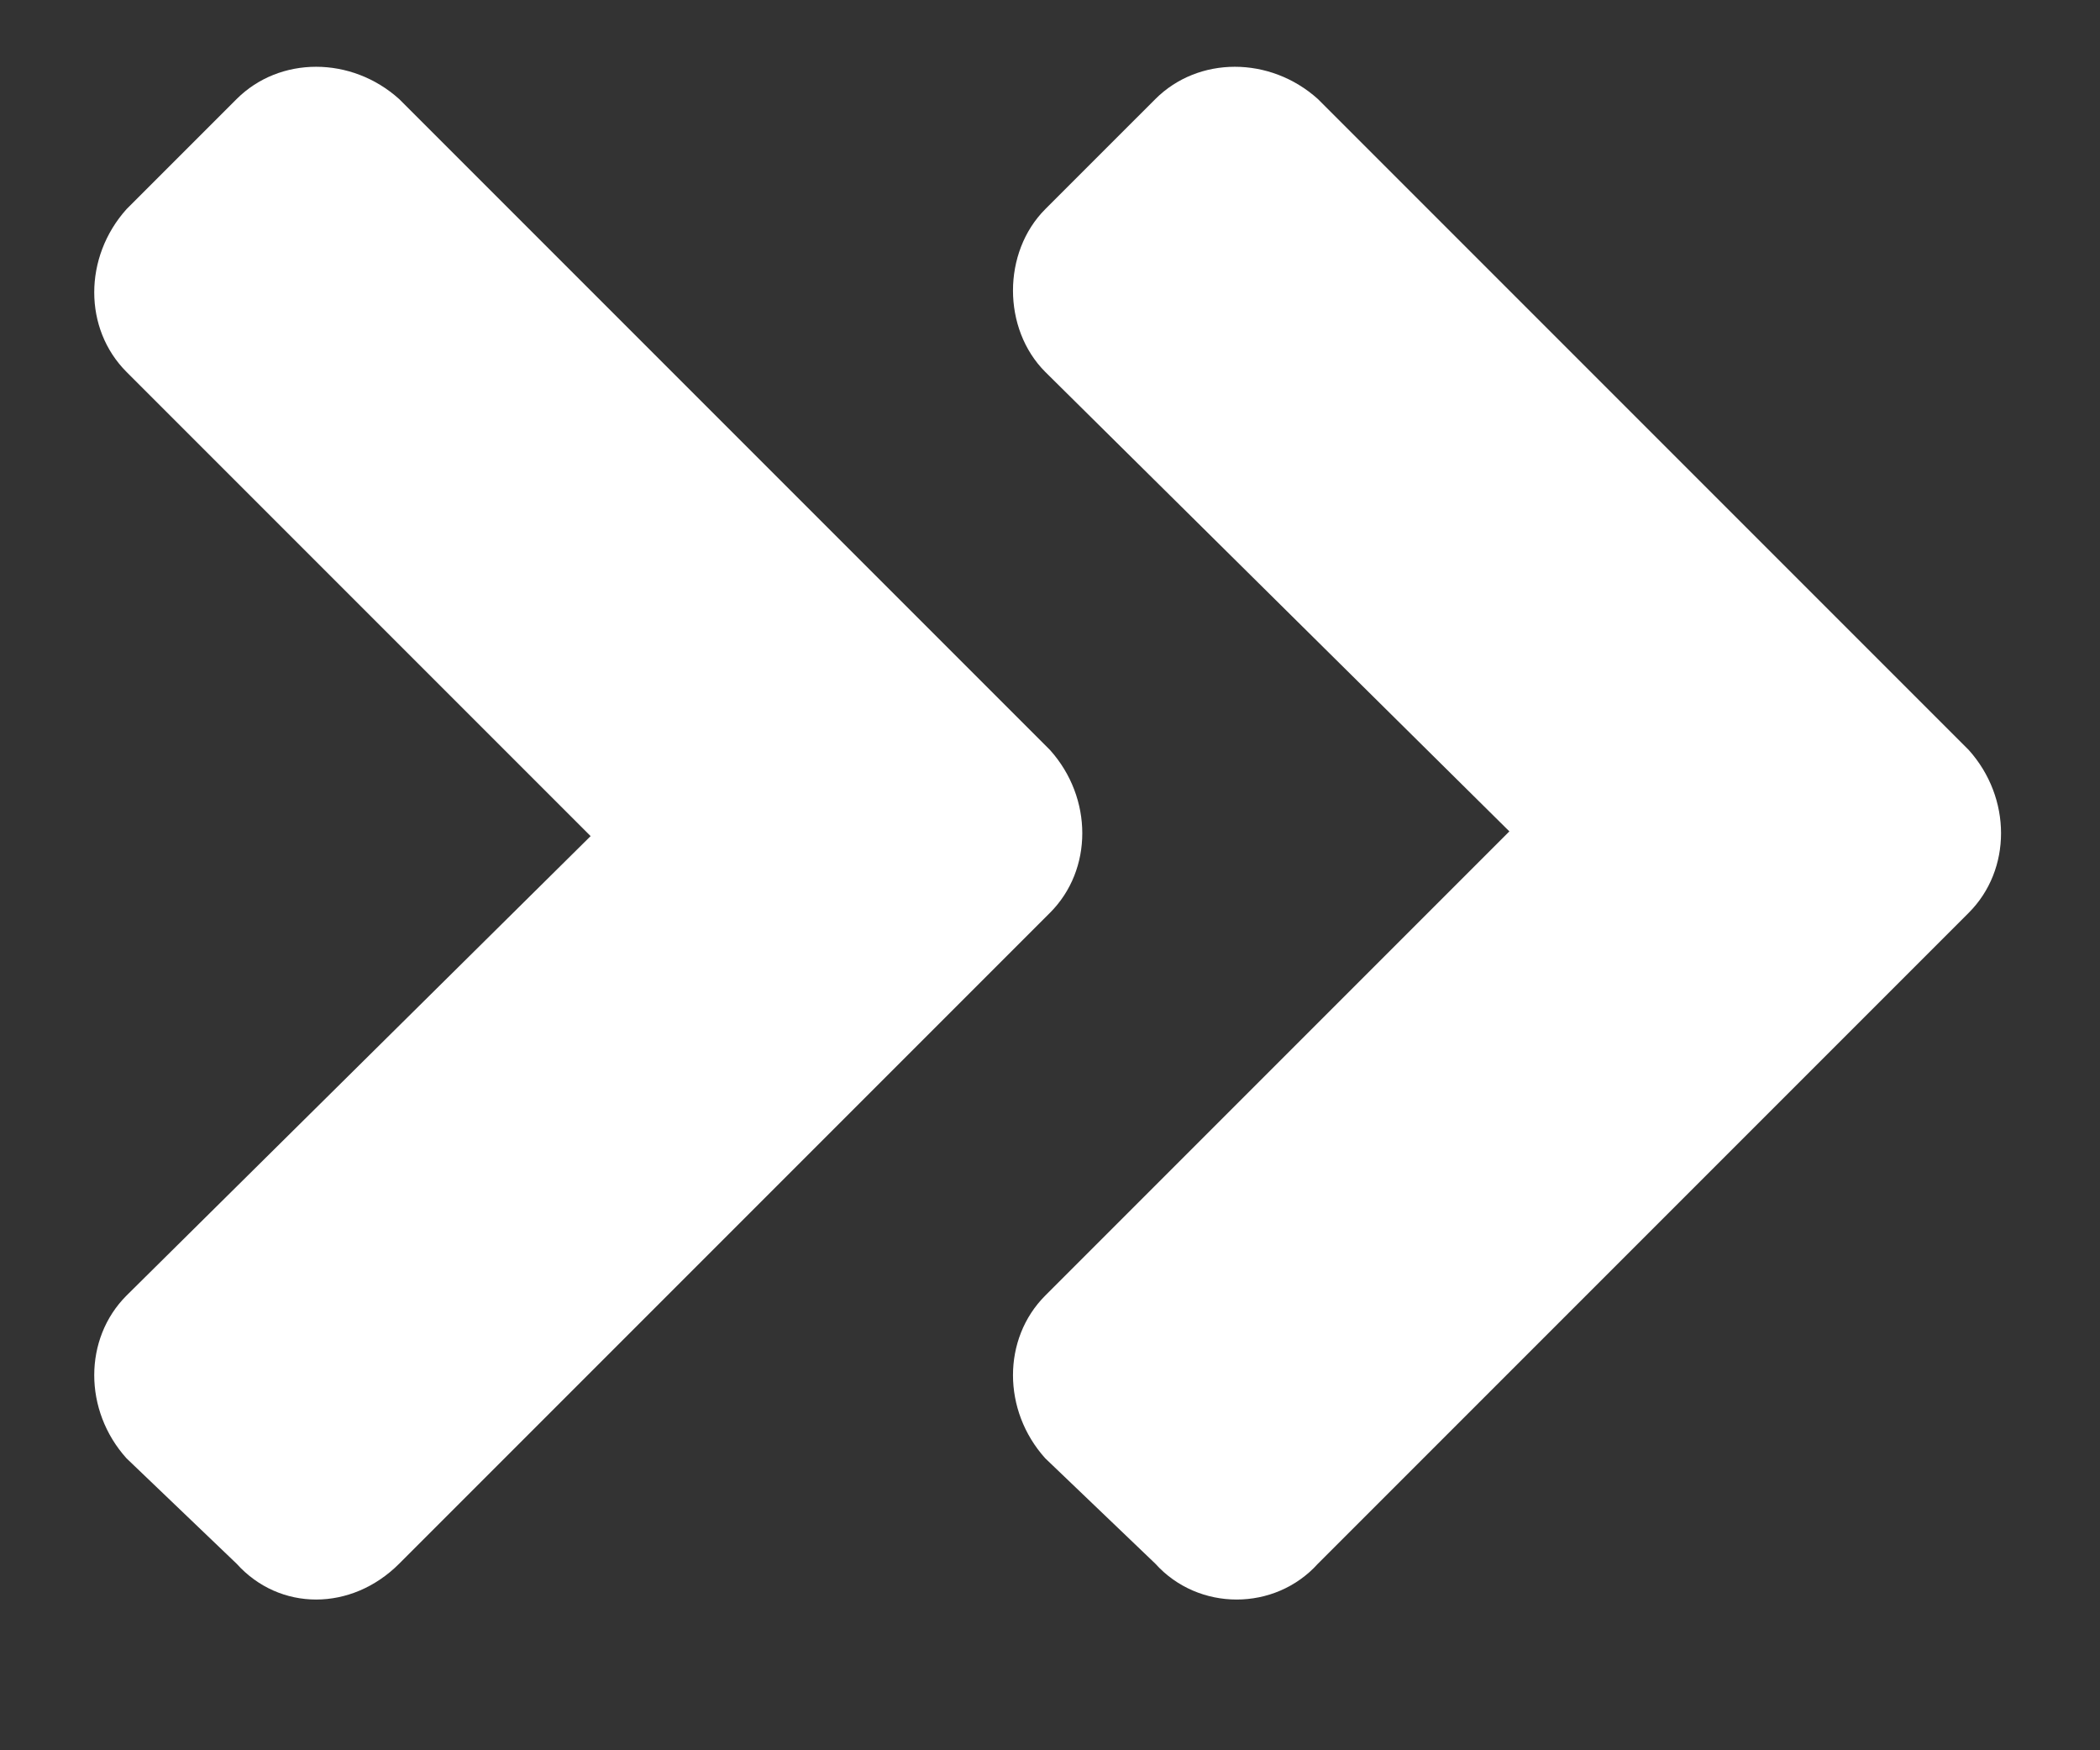 <svg width="12" height="10" viewBox="0 0 12 10" fill="none" xmlns="http://www.w3.org/2000/svg">
<rect x="0" y="0" width="12" height="10" fill="#333333" stroke="none"/>
<path d="M6 5.215C6.246 4.969 6.246 4.559 6 4.285L2.281 0.566C2.008 0.32 1.598 0.32 1.352 0.566L0.723 1.195C0.477 1.469 0.477 1.879 0.723 2.125L3.375 4.777L0.723 7.402C0.477 7.648 0.477 8.059 0.723 8.332L1.352 8.934C1.598 9.207 2.008 9.207 2.281 8.934L6 5.215ZM11.25 4.285L7.531 0.566C7.258 0.32 6.848 0.32 6.602 0.566L5.973 1.195C5.727 1.441 5.727 1.879 5.973 2.125L8.625 4.75L5.973 7.402C5.727 7.648 5.727 8.059 5.973 8.332L6.602 8.934C6.848 9.207 7.285 9.207 7.531 8.934L11.25 5.215C11.496 4.969 11.496 4.559 11.25 4.285Z" fill="white"/>
</svg>
